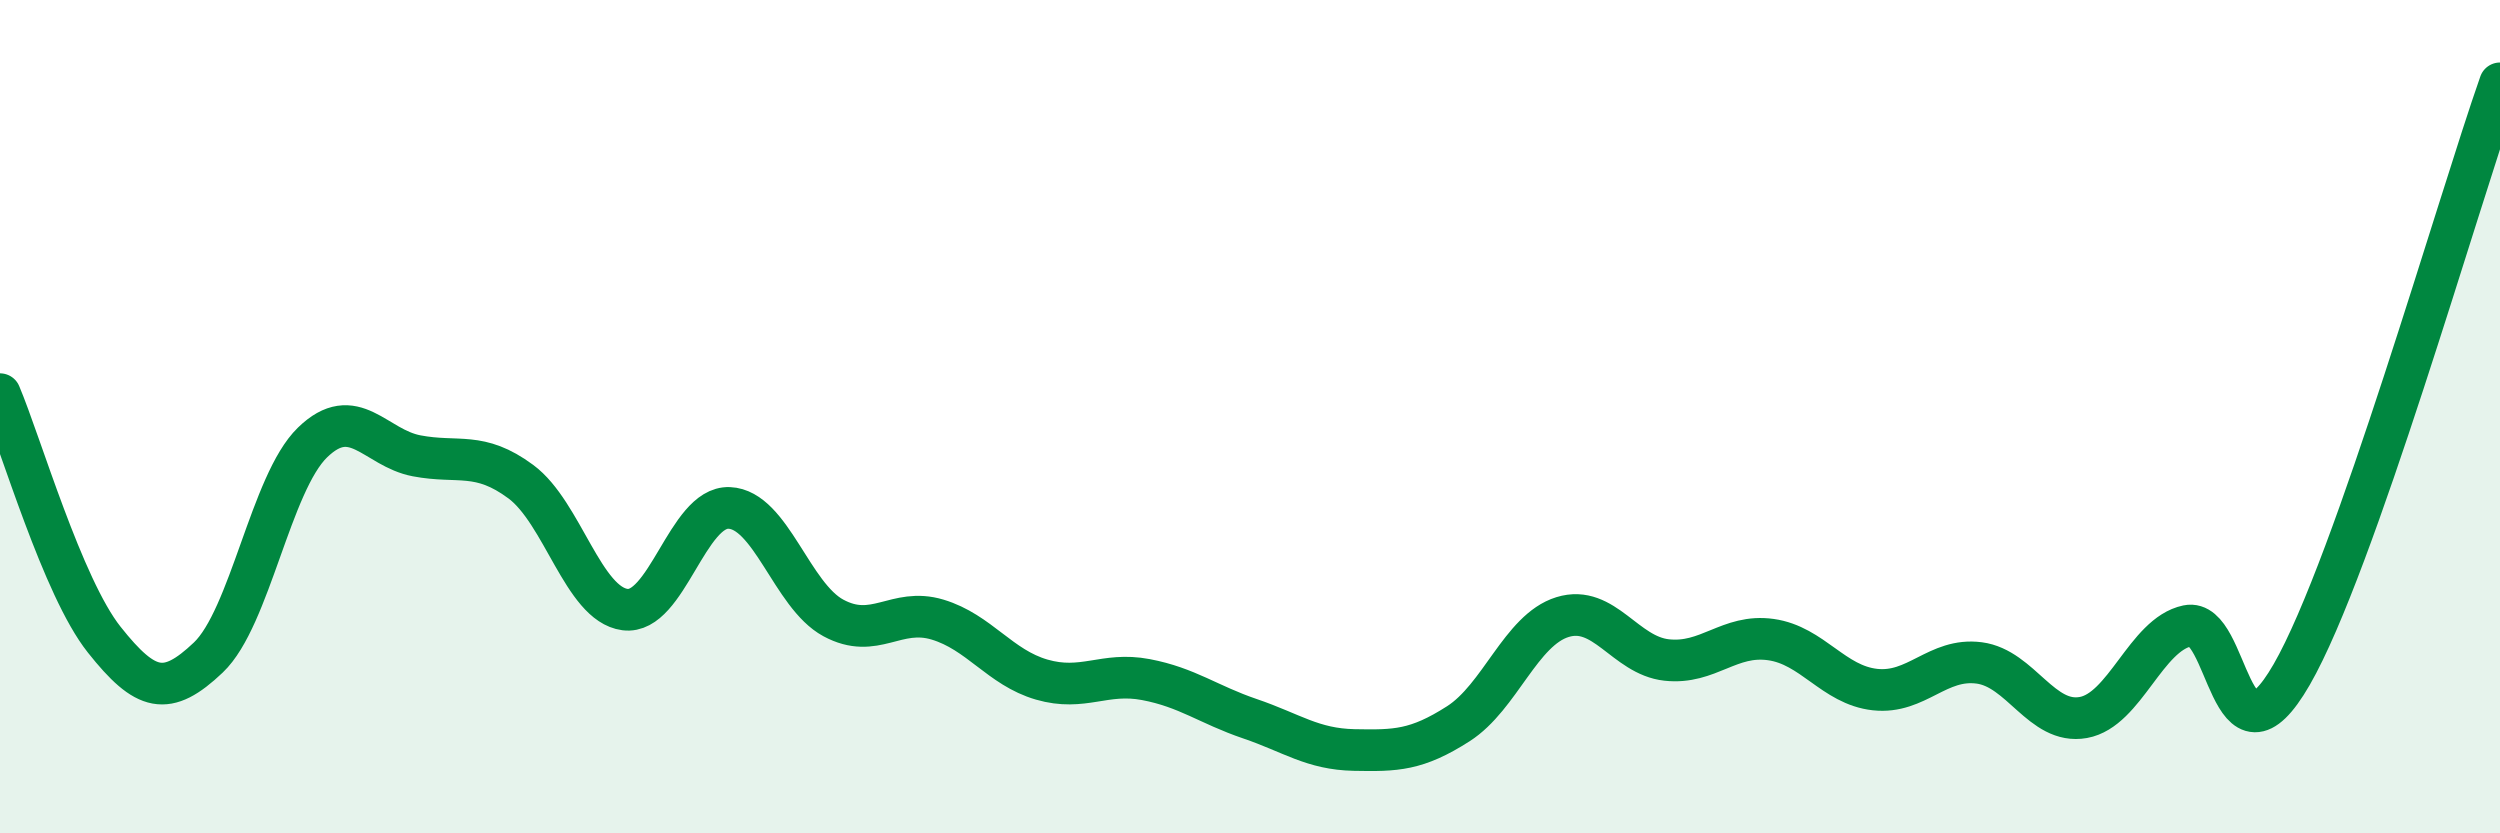 
    <svg width="60" height="20" viewBox="0 0 60 20" xmlns="http://www.w3.org/2000/svg">
      <path
        d="M 0,9.46 C 0.5,10.64 1.5,14.09 2.5,15.35 C 3.5,16.61 4,16.73 5,15.78 C 6,14.83 6.5,11.59 7.5,10.62 C 8.5,9.65 9,10.75 10,10.94 C 11,11.13 11.5,10.82 12.5,11.56 C 13.5,12.3 14,14.5 15,14.63 C 16,14.76 16.5,12.15 17.5,12.19 C 18.5,12.23 19,14.29 20,14.83 C 21,15.37 21.5,14.57 22.5,14.87 C 23.5,15.17 24,16.02 25,16.31 C 26,16.6 26.5,16.12 27.5,16.31 C 28.5,16.5 29,16.91 30,17.25 C 31,17.59 31.5,17.98 32.5,18 C 33.5,18.02 34,18.01 35,17.37 C 36,16.73 36.5,15.12 37.5,14.81 C 38.5,14.5 39,15.73 40,15.84 C 41,15.95 41.5,15.21 42.5,15.35 C 43.5,15.49 44,16.44 45,16.55 C 46,16.66 46.5,15.78 47.5,15.91 C 48.5,16.04 49,17.4 50,17.22 C 51,17.04 51.5,15.23 52.5,15.02 C 53.5,14.81 53.5,18.79 55,16.19 C 56.5,13.59 59,4.84 60,2L60 20L0 20Z"
        fill="#008740"
        opacity="0.1"
        stroke-linecap="round"
        stroke-linejoin="round"
      />
      <path
        d="M 0,9.46 C 0.5,10.64 1.5,14.09 2.5,15.35 C 3.5,16.61 4,16.73 5,15.78 C 6,14.83 6.5,11.59 7.5,10.62 C 8.5,9.65 9,10.75 10,10.94 C 11,11.13 11.5,10.82 12.5,11.56 C 13.5,12.3 14,14.5 15,14.63 C 16,14.76 16.5,12.15 17.5,12.19 C 18.5,12.23 19,14.29 20,14.83 C 21,15.37 21.5,14.57 22.5,14.87 C 23.5,15.17 24,16.02 25,16.31 C 26,16.6 26.5,16.12 27.5,16.31 C 28.5,16.5 29,16.91 30,17.25 C 31,17.59 31.5,17.98 32.5,18 C 33.5,18.02 34,18.01 35,17.37 C 36,16.73 36.5,15.12 37.5,14.81 C 38.5,14.5 39,15.73 40,15.84 C 41,15.95 41.5,15.21 42.5,15.35 C 43.5,15.49 44,16.44 45,16.55 C 46,16.66 46.5,15.78 47.5,15.91 C 48.5,16.04 49,17.4 50,17.22 C 51,17.04 51.5,15.23 52.5,15.02 C 53.5,14.81 53.5,18.79 55,16.19 C 56.5,13.59 59,4.84 60,2"
        stroke="#008740"
        stroke-width="1"
        fill="none"
        stroke-linecap="round"
        stroke-linejoin="round"
      />
    </svg>
  
